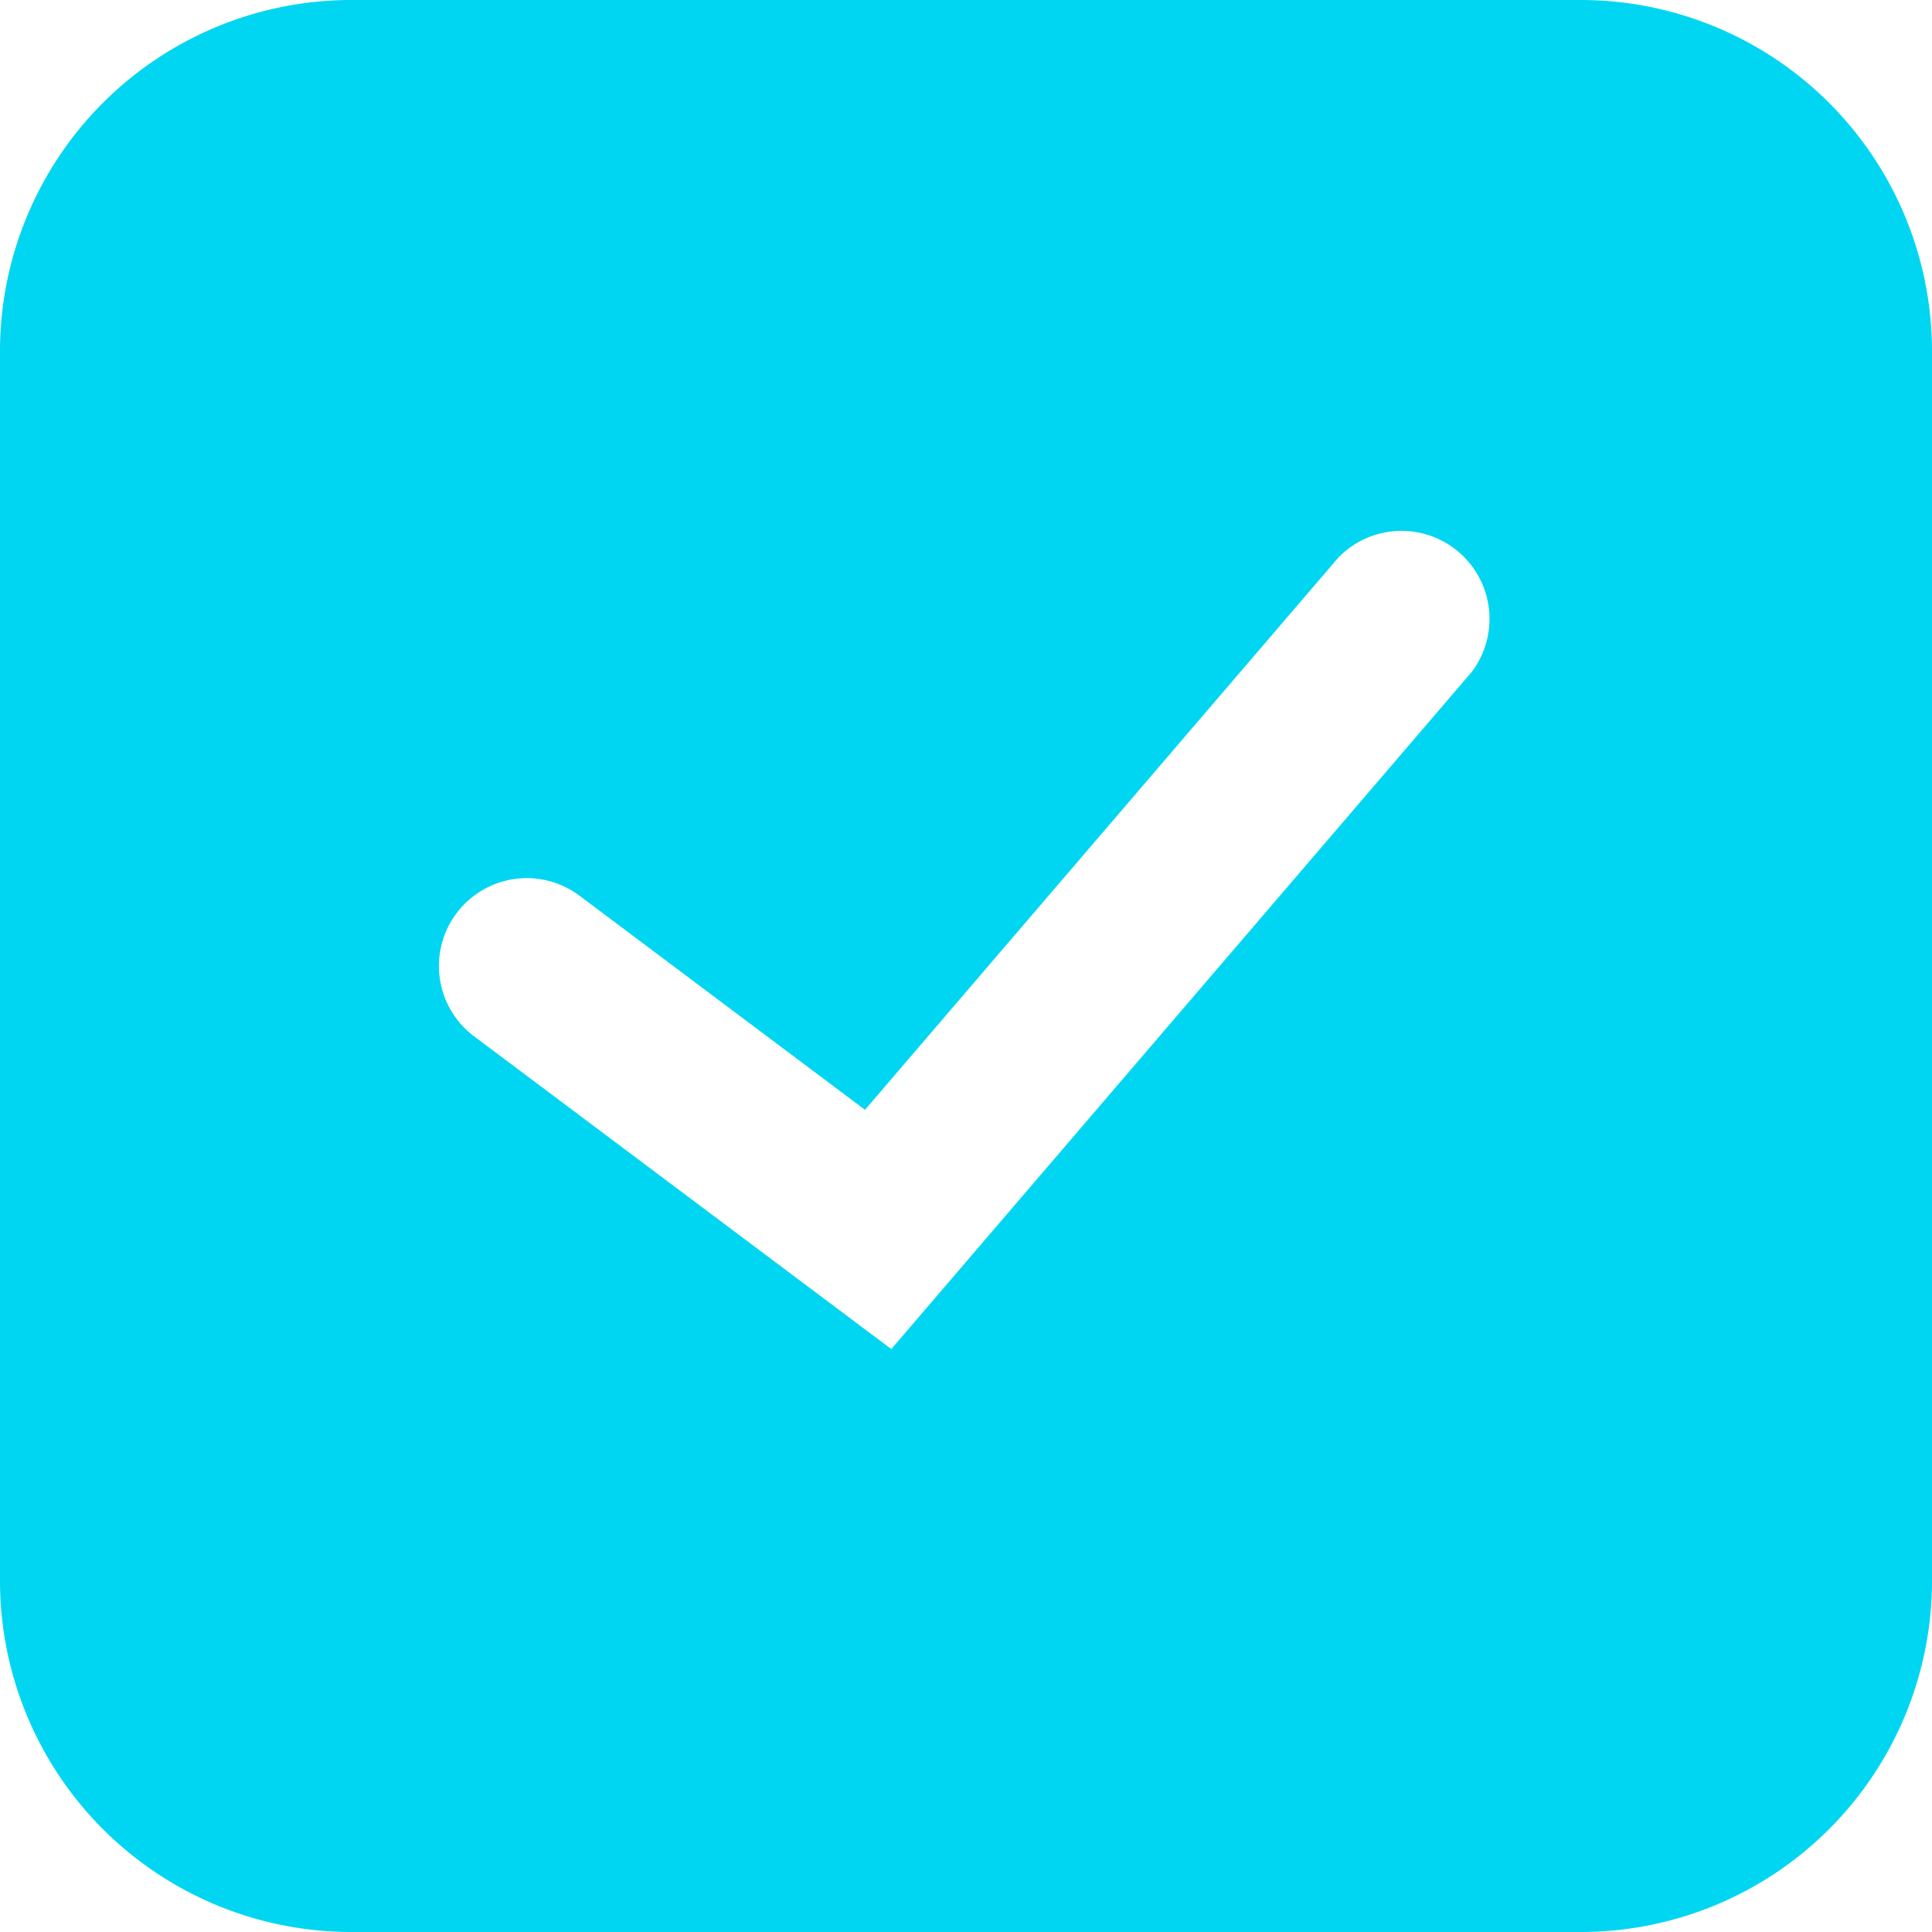 <svg width="18" height="18" viewBox="0 0 18 18" xmlns="http://www.w3.org/2000/svg"><path d="M14.727 0H3.273A3.273 3.273 0 0 0 0 3.273v11.454A3.273 3.273 0 0 0 3.273 18h11.454A3.273 3.273 0 0 0 18 14.727V3.273A3.273 3.273 0 0 0 14.727 0zm-1.015 6.26l-5.408 6.309-3.887-2.914a.818.818 0 0 1 .982-1.31l2.66 1.995 4.41-5.145a.82.82 0 0 1 1.243 1.065z" fill="#00d6f1"/></svg>